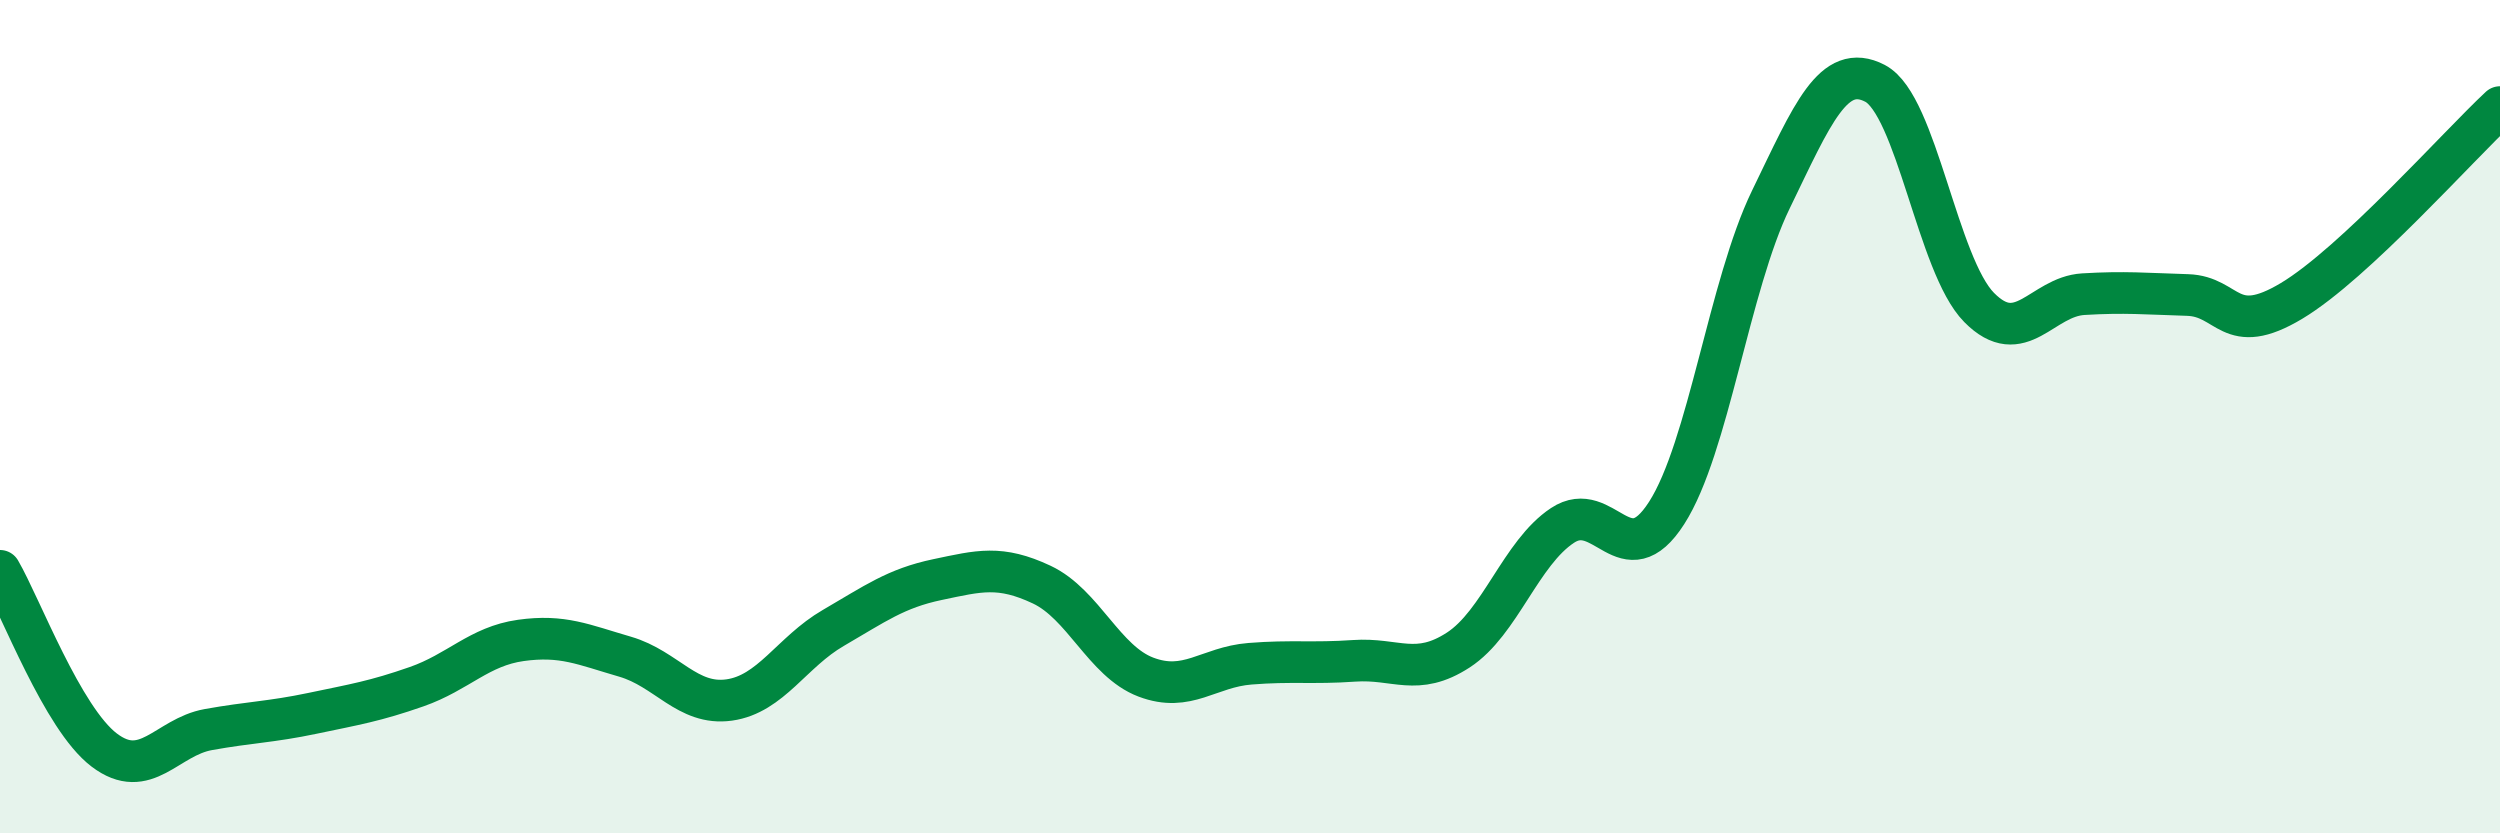 
    <svg width="60" height="20" viewBox="0 0 60 20" xmlns="http://www.w3.org/2000/svg">
      <path
        d="M 0,13.7 C 0.5,14.56 1.5,17.24 2.5,18 C 3.5,18.76 4,17.69 5,17.51 C 6,17.33 6.5,17.33 7.5,17.12 C 8.5,16.91 9,16.83 10,16.48 C 11,16.13 11.5,15.51 12.5,15.37 C 13.5,15.23 14,15.47 15,15.76 C 16,16.05 16.5,16.94 17.5,16.8 C 18.5,16.66 19,15.65 20,15.07 C 21,14.49 21.5,14.12 22.5,13.91 C 23.5,13.7 24,13.56 25,14.03 C 26,14.5 26.5,15.87 27.5,16.25 C 28.5,16.63 29,16.01 30,15.93 C 31,15.85 31.5,15.93 32.5,15.86 C 33.5,15.79 34,16.25 35,15.6 C 36,14.95 36.5,13.27 37.5,12.61 C 38.5,11.95 39,13.87 40,12.31 C 41,10.75 41.5,6.85 42.5,4.79 C 43.5,2.73 44,1.48 45,2 C 46,2.52 46.5,6.37 47.5,7.38 C 48.5,8.39 49,7.12 50,7.06 C 51,7 51.5,7.05 52.5,7.08 C 53.5,7.11 53.5,8.12 55,7.22 C 56.5,6.32 59,3.5 60,2.57L60 20L0 20Z"
        fill="#008740"
        opacity="0.1"
        stroke-linecap="round"
        stroke-linejoin="round"
      />
      <path
        d="M 0,13.7 C 0.5,14.56 1.5,17.24 2.5,18 C 3.5,18.76 4,17.69 5,17.51 C 6,17.33 6.5,17.33 7.5,17.12 C 8.5,16.91 9,16.83 10,16.48 C 11,16.13 11.5,15.51 12.5,15.37 C 13.5,15.23 14,15.47 15,15.76 C 16,16.05 16.5,16.94 17.5,16.8 C 18.5,16.66 19,15.65 20,15.07 C 21,14.49 21.5,14.12 22.5,13.91 C 23.5,13.7 24,13.56 25,14.03 C 26,14.5 26.5,15.87 27.5,16.25 C 28.5,16.63 29,16.01 30,15.93 C 31,15.85 31.5,15.93 32.5,15.86 C 33.5,15.79 34,16.25 35,15.6 C 36,14.95 36.5,13.27 37.5,12.61 C 38.5,11.95 39,13.87 40,12.31 C 41,10.75 41.5,6.85 42.5,4.79 C 43.5,2.73 44,1.48 45,2 C 46,2.52 46.5,6.37 47.5,7.38 C 48.5,8.39 49,7.12 50,7.06 C 51,7 51.5,7.05 52.5,7.08 C 53.5,7.11 53.5,8.12 55,7.22 C 56.5,6.32 59,3.5 60,2.57"
        stroke="#008740"
        stroke-width="1"
        fill="none"
        stroke-linecap="round"
        stroke-linejoin="round"
      />
    </svg>
  